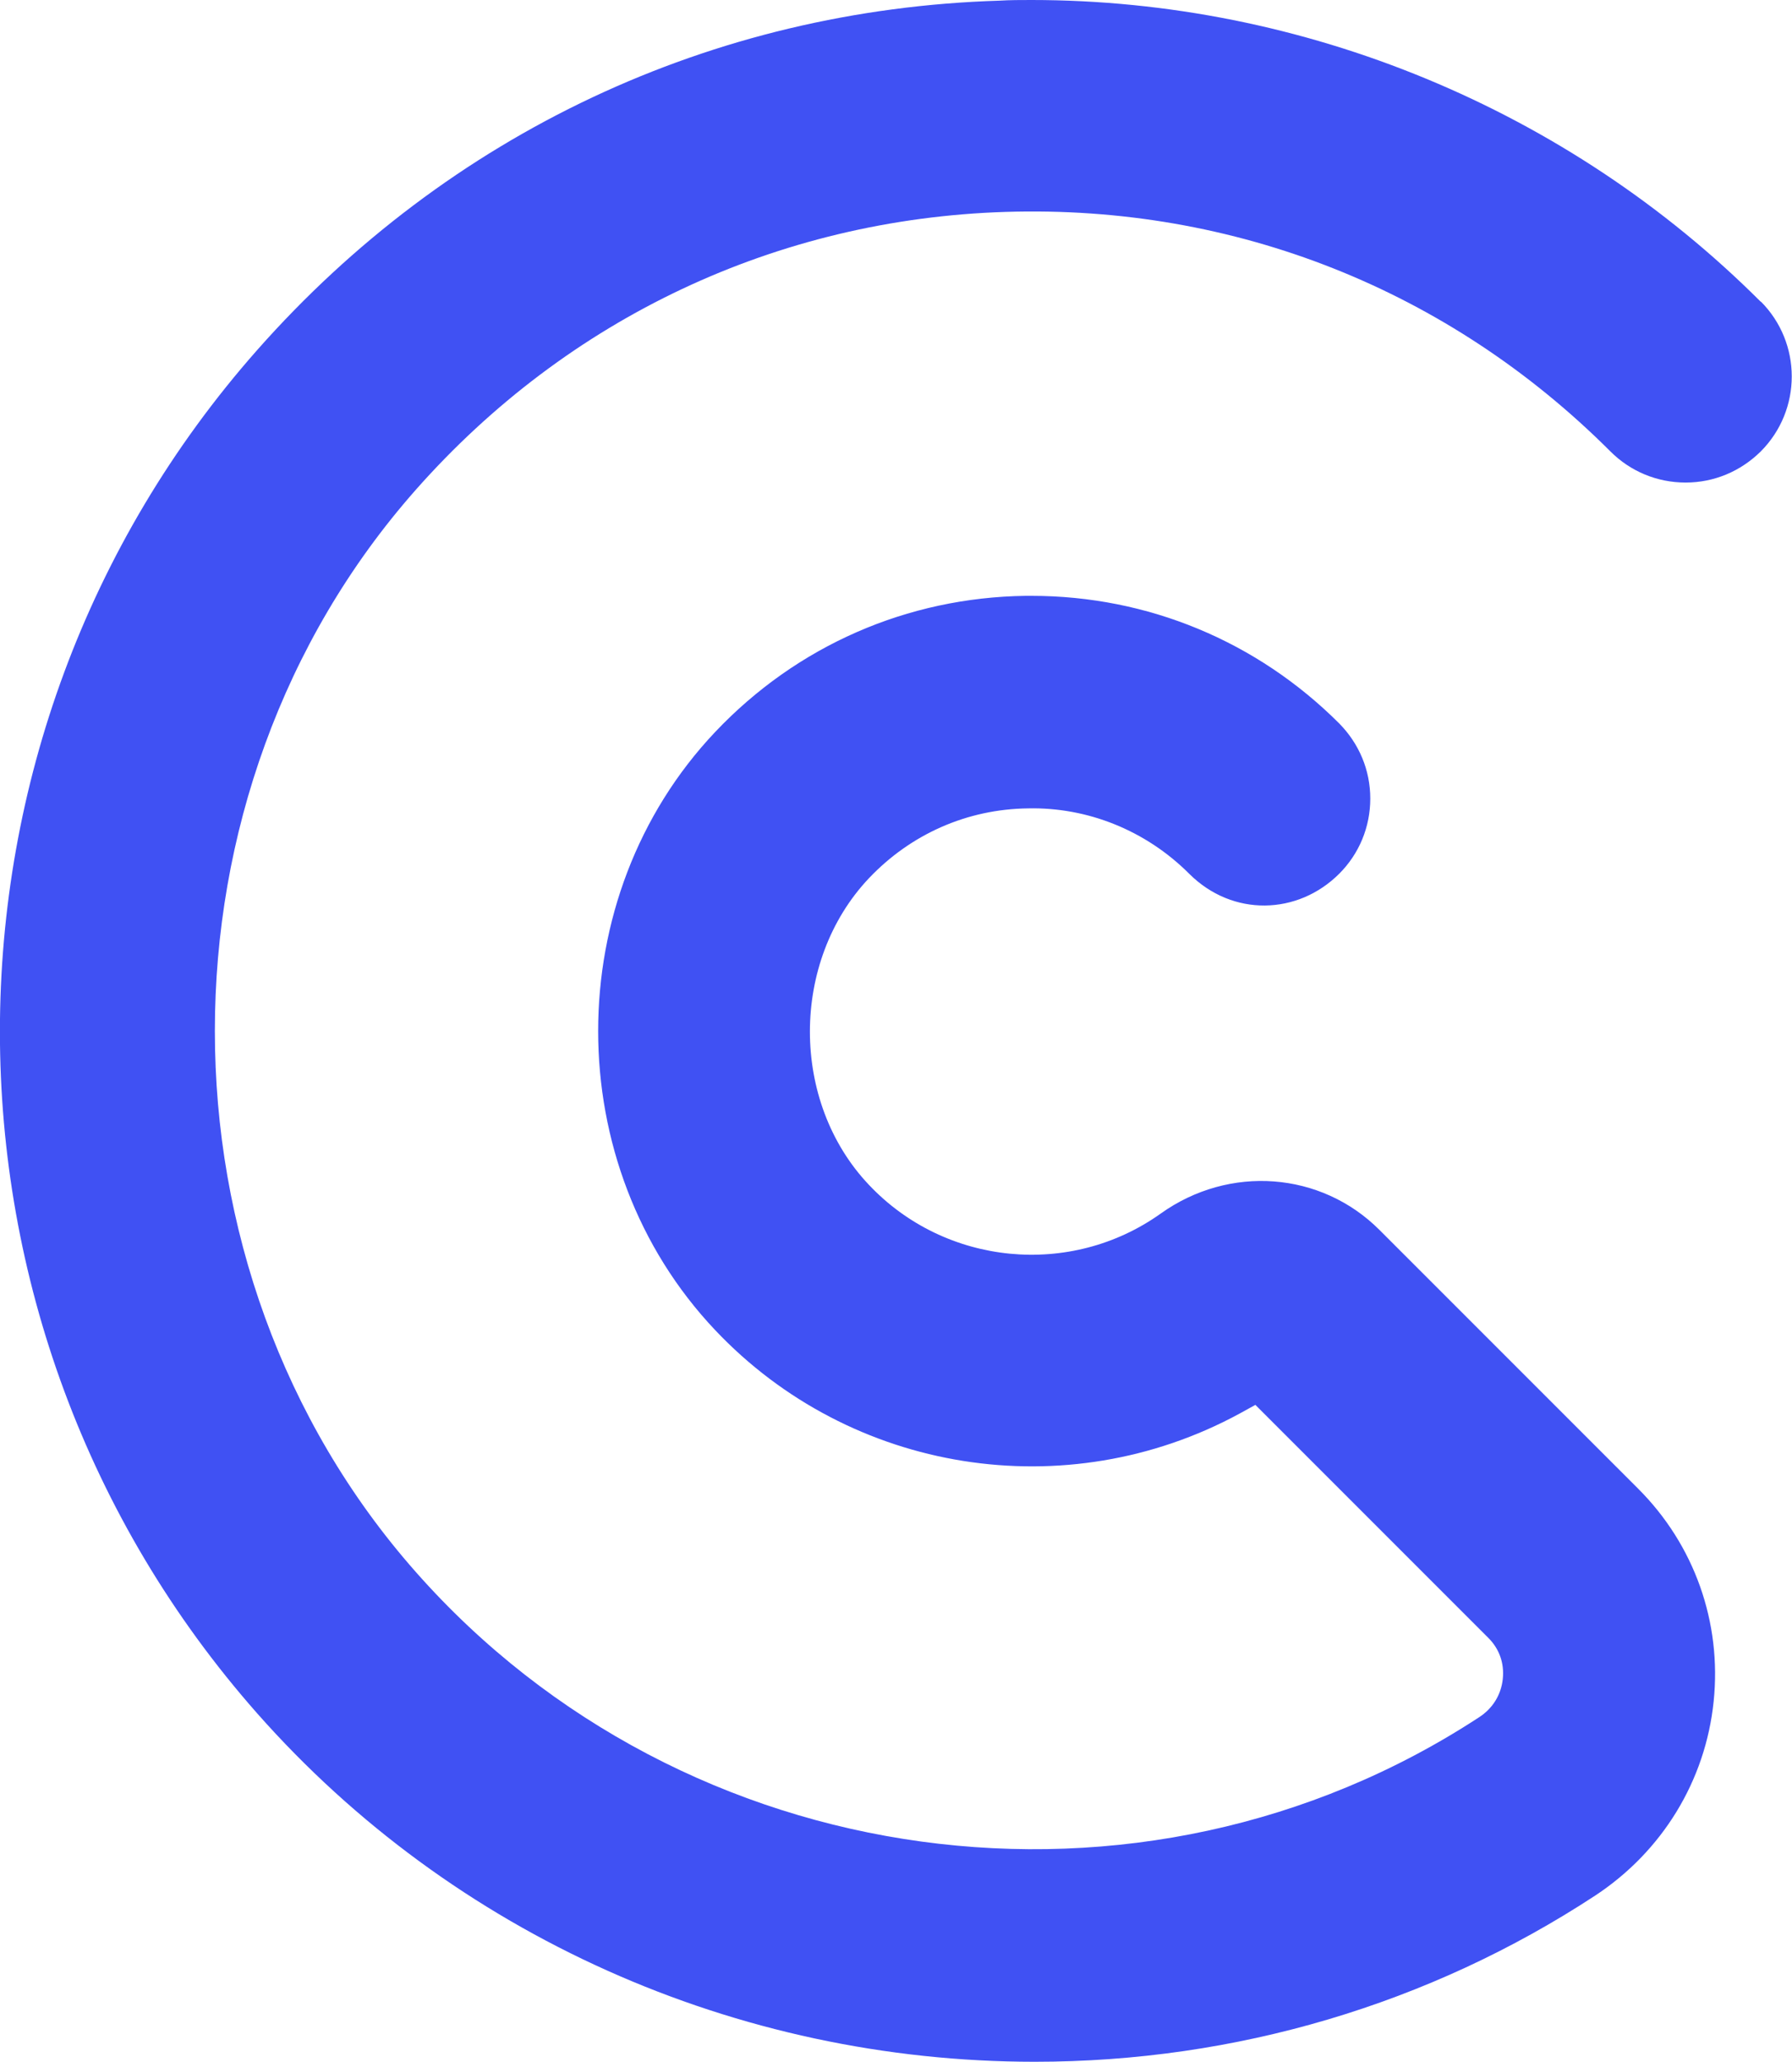 <?xml version="1.0" encoding="UTF-8"?><svg id="Layer_2" xmlns="http://www.w3.org/2000/svg" viewBox="0 0 54.9 63.15"><defs><style>.cls-1{fill:#4051f3;stroke-width:0px;}</style></defs><g id="Layer_1-2"><path class="cls-1" d="m53.95,9.25C48.04,3.34,39.94,0,31.6,0c-.33,0-.65,0-.98.02C21.81.29,13.74,4.09,7.88,10.72c-10.51,11.9-10.51,29.85,0,41.76,5.99,6.78,14.67,10.67,23.82,10.67h0c6.15,0,12.09-1.76,17.17-5.09,2.05-1.35,3.38-3.51,3.63-5.95.25-2.42-.59-4.79-2.31-6.51l-7.93-7.93c-1.79-1.79-4.6-2-6.7-.5-2.76,1.97-6.6,1.6-8.94-.88-2.41-2.54-2.41-6.84,0-9.39,1.28-1.35,3.01-2.12,4.88-2.14,1.81-.04,3.6.67,4.93,2s3.33,1.27,4.6,0c.61-.61.95-1.43.95-2.3s-.34-1.68-.95-2.3c-2.52-2.52-5.87-3.91-9.43-3.91-.06,0-.12,0-.18,0-3.63.05-7.01,1.53-9.51,4.17-4.78,5.05-4.78,13.27,0,18.32,4.15,4.39,10.75,5.44,16.06,2.56l.49-.27,7.14,7.14c.33.33.49.77.44,1.25-.05.49-.31.91-.73,1.18-10.35,6.77-24.35,4.86-32.57-4.45-8.21-9.29-8.21-23.86,0-33.15,4.66-5.27,11.07-8.29,18.07-8.51,7.02-.22,13.58,2.39,18.53,7.34.61.61,1.43.95,2.3.95s1.68-.34,2.3-.95c1.27-1.27,1.27-3.33,0-4.6"/></g></svg>